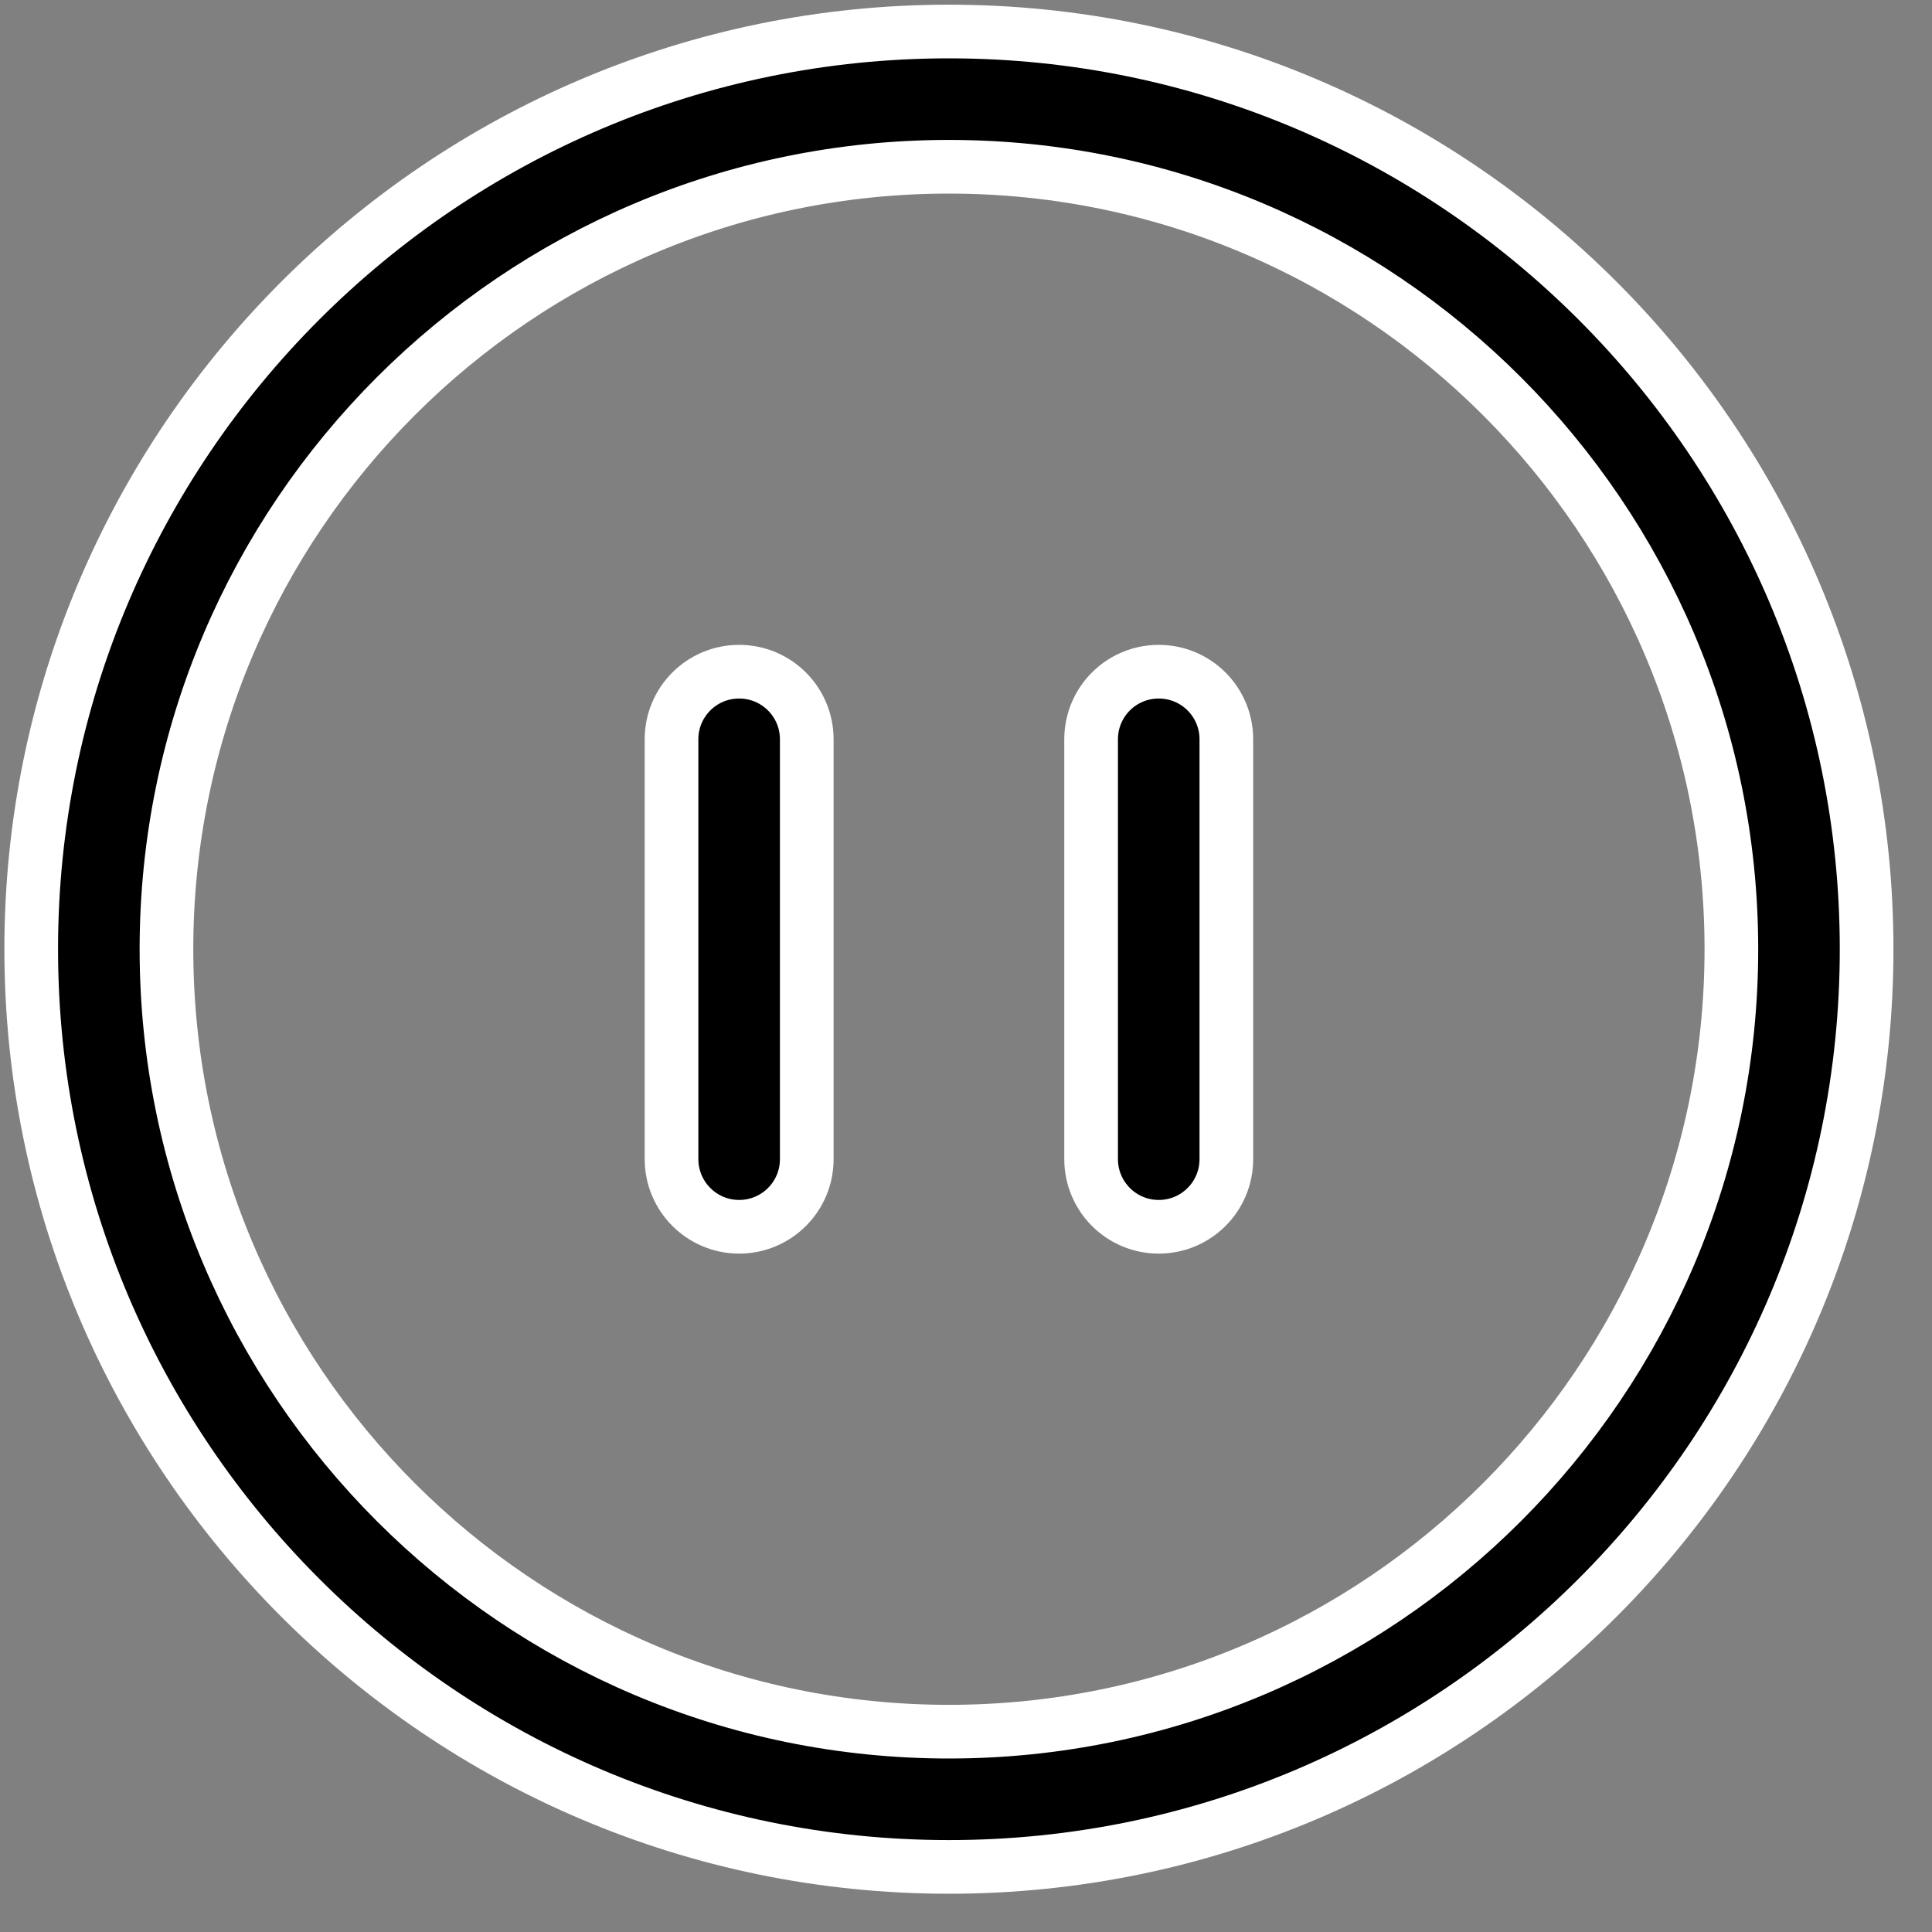 <svg width="45" height="45" viewBox="0 0 45 45" fill="none" xmlns="http://www.w3.org/2000/svg">
<rect x="0" y="0" width="45" height="45" fill="#808080" stroke="none"/>
<path d="M43.477 22.109C43.477 33.894 33.887 43.484 22.102 43.484C10.316 43.484 0.727 33.894 0.727 22.109C0.727 10.324 10.316 0.734 22.102 0.734C33.887 0.734 43.477 10.324 43.477 22.109ZM40.327 22.109C40.327 12.059 32.151 3.884 22.102 3.884C12.052 3.884 3.877 12.059 3.877 22.109C3.877 32.159 12.052 40.334 22.102 40.334C32.151 40.334 40.327 32.159 40.327 22.109Z" fill="black" stroke="white" stroke-width="1.25"/>
<path d="M18.791 26.999C18.791 27.87 18.086 28.574 17.216 28.574C16.347 28.574 15.641 27.868 15.641 26.997V17.22C15.641 16.349 16.345 15.645 17.216 15.645C18.086 15.645 18.791 16.349 18.791 17.22V26.999Z" fill="black" stroke="white" stroke-width="1.25"/>
<path d="M28.564 26.999C28.564 27.87 27.86 28.574 26.989 28.574C26.119 28.574 25.414 27.869 25.414 26.997V17.22C25.414 16.349 26.118 15.645 26.989 15.645C27.86 15.645 28.564 16.349 28.564 17.22V26.999Z" fill="black" stroke="white" stroke-width="1.25"/>
</svg>

